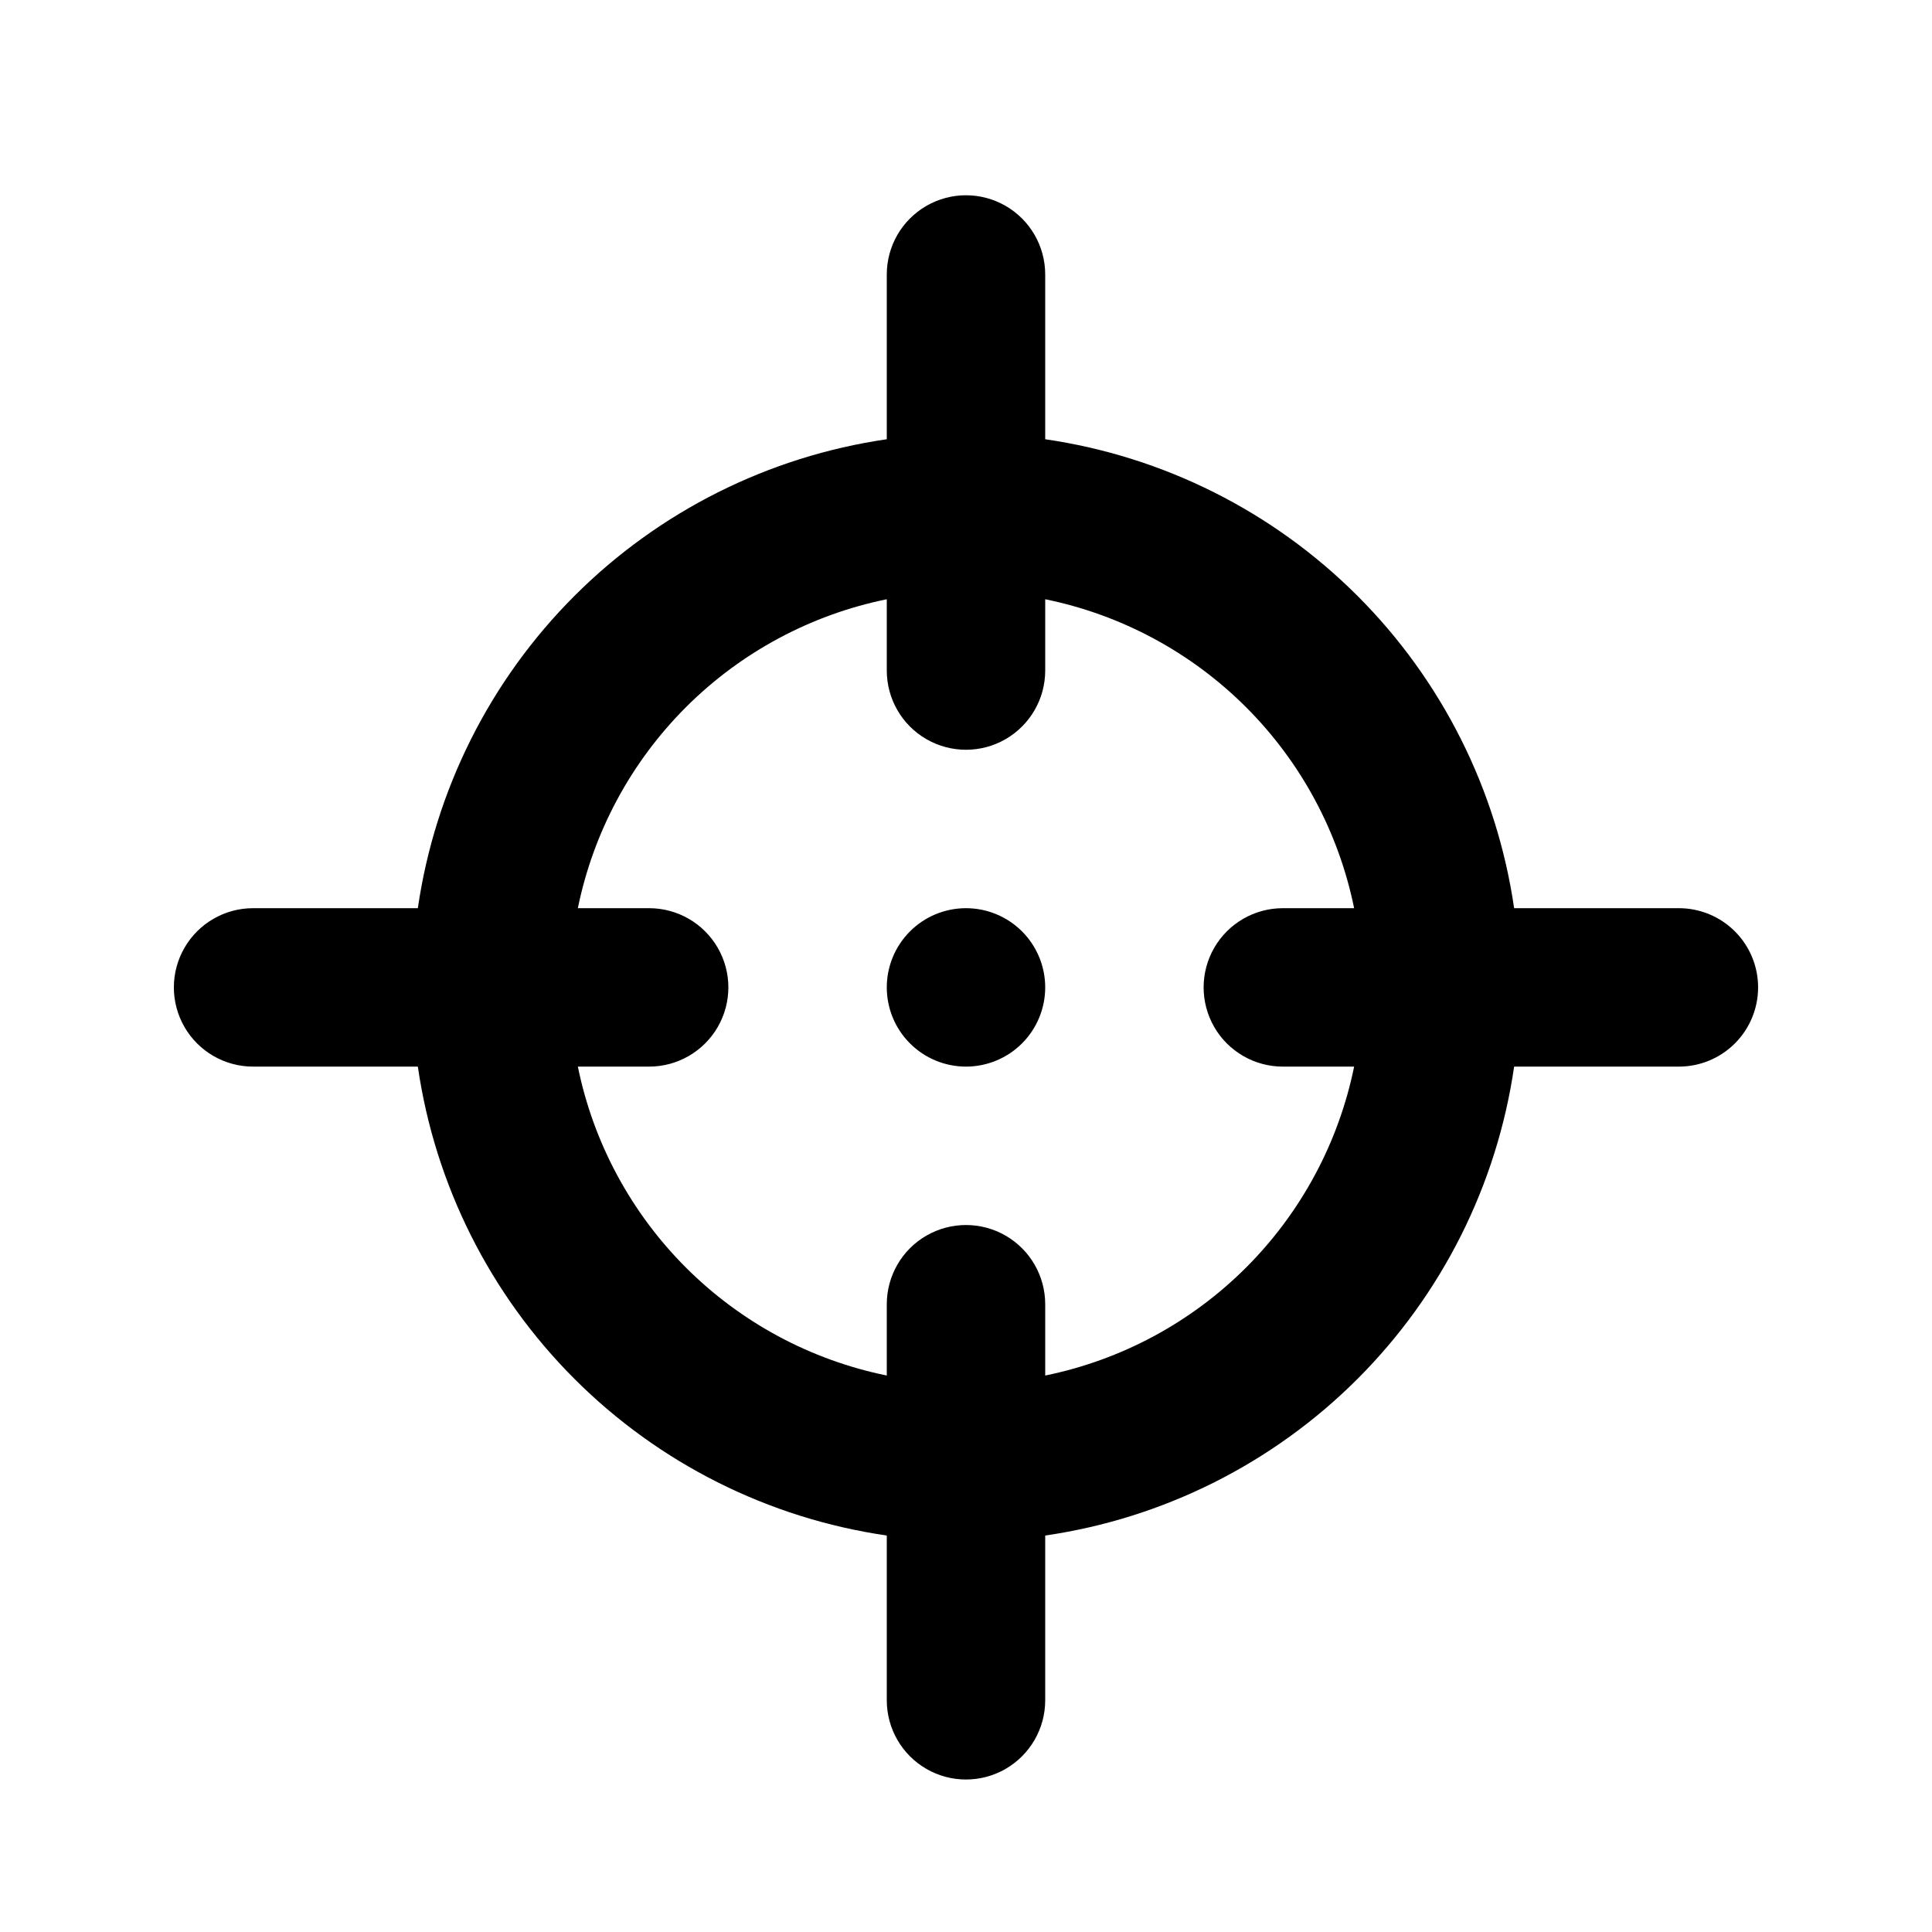 <?xml version="1.0" encoding="UTF-8"?>
<!-- Uploaded to: SVG Repo, www.svgrepo.com, Generator: SVG Repo Mixer Tools -->
<svg fill="#000000" width="800px" height="800px" version="1.1" viewBox="144 144 512 512" xmlns="http://www.w3.org/2000/svg">
 <path d="m420.99 405.67c0 5.566-2.215 10.906-6.148 14.844-3.938 3.934-9.277 6.148-14.844 6.148-5.57 0-10.91-2.215-14.844-6.148-3.938-3.938-6.148-9.277-6.148-14.844 0-5.57 2.211-10.91 6.148-14.844 3.934-3.938 9.273-6.148 14.844-6.148 5.566 0 10.906 2.211 14.844 6.148 3.934 3.934 6.148 9.273 6.148 14.844zm188.93 0h-0.004c0 5.566-2.211 10.906-6.148 14.844-3.938 3.934-9.273 6.148-14.844 6.148h-43.664c-4.555 31.34-19.113 60.367-41.508 82.762-22.395 22.395-51.422 36.953-82.762 41.508v43.664c0 7.5-4.004 14.43-10.496 18.18-6.496 3.75-14.5 3.75-20.992 0-6.496-3.75-10.496-10.68-10.496-18.18v-43.664c-31.34-4.555-60.371-19.113-82.766-41.508-22.391-22.395-36.953-51.422-41.508-82.762h-43.664c-7.5 0-14.43-4.004-18.18-10.496-3.75-6.496-3.75-14.5 0-20.992 3.75-6.496 10.68-10.496 18.18-10.496h43.664c4.555-31.34 19.117-60.371 41.508-82.766 22.395-22.391 51.426-36.953 82.766-41.508v-43.664c0-7.5 4-14.43 10.496-18.18 6.492-3.75 14.496-3.75 20.992 0 6.492 3.75 10.496 10.68 10.496 18.18v43.664c31.34 4.555 60.367 19.117 82.762 41.508 22.395 22.395 36.953 51.426 41.508 82.766h43.664c5.57 0 10.906 2.211 14.844 6.148 3.938 3.934 6.148 9.273 6.148 14.844zm-107.06 20.992h-18.898c-7.496 0-14.43-4.004-18.18-10.496-3.746-6.496-3.746-14.5 0-20.992 3.75-6.496 10.684-10.496 18.18-10.496h18.895c-4.113-20.172-14.066-38.688-28.625-53.246-14.559-14.555-33.074-24.512-53.242-28.625v18.895c0 7.5-4.004 14.43-10.496 18.18-6.496 3.75-14.5 3.75-20.992 0-6.496-3.75-10.496-10.68-10.496-18.18v-18.895c-20.172 4.113-38.688 14.07-53.246 28.625-14.555 14.559-24.512 33.074-28.625 53.246h18.895c7.5 0 14.43 4 18.18 10.496 3.75 6.492 3.75 14.496 0 20.992-3.75 6.492-10.68 10.496-18.18 10.496h-18.895c4.113 20.168 14.07 38.684 28.625 53.242 14.559 14.559 33.074 24.512 53.246 28.625v-18.895c0-7.496 4-14.43 10.496-18.18 6.492-3.746 14.496-3.746 20.992 0 6.492 3.75 10.496 10.684 10.496 18.18v18.895c20.168-4.113 38.684-14.066 53.242-28.625s24.512-33.074 28.625-53.242z"/>
</svg>